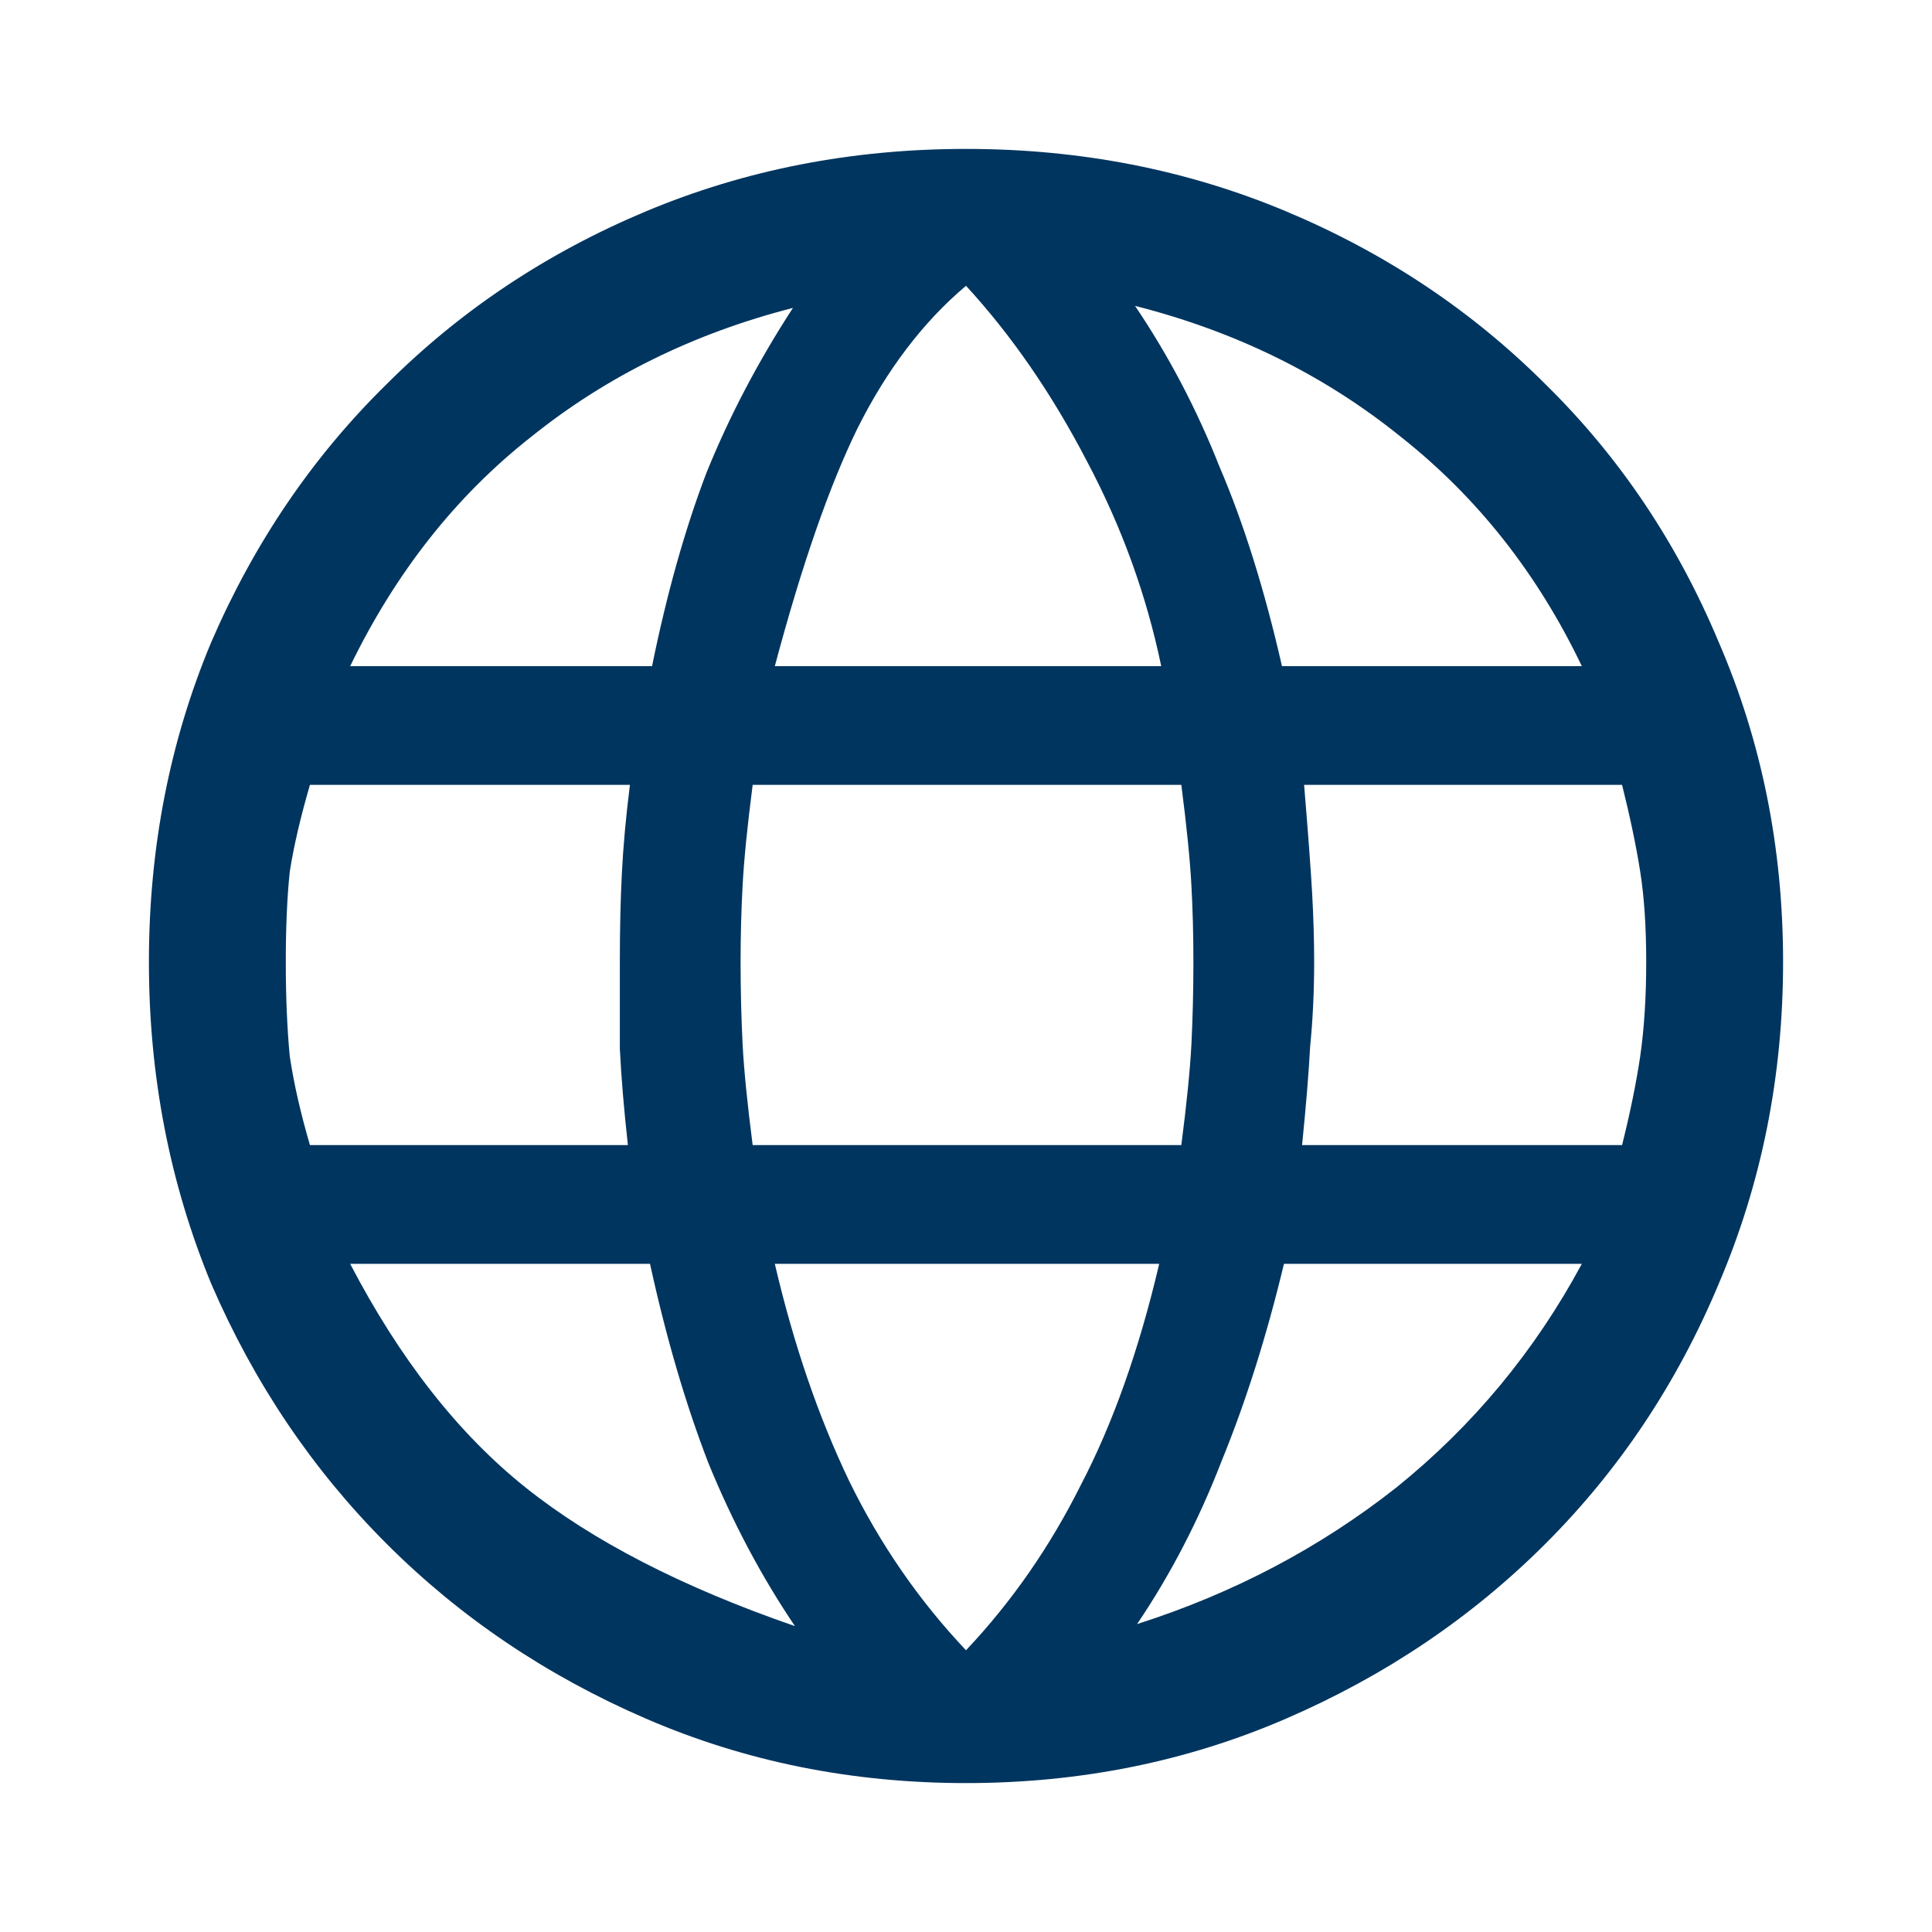 <svg width="64" height="64" viewBox="0 0 64 64" fill="none" xmlns="http://www.w3.org/2000/svg">
<path d="M32 59.067C28.222 59.067 24.689 58.356 21.4 56.933C18.111 55.511 15.244 53.578 12.8 51.133C10.356 48.689 8.422 45.822 7 42.533C5.622 39.2 4.933 35.644 4.933 31.867C4.933 28.089 5.622 24.556 7 21.267C8.422 17.978 10.356 15.133 12.8 12.733C15.244 10.289 18.111 8.378 21.4 7C24.689 5.622 28.222 4.933 32 4.933C35.778 4.933 39.311 5.622 42.6 7C45.889 8.378 48.756 10.289 51.2 12.733C53.644 15.133 55.556 17.978 56.933 21.267C58.356 24.556 59.067 28.089 59.067 31.867C59.067 35.644 58.356 39.2 56.933 42.533C55.556 45.822 53.644 48.689 51.2 51.133C48.756 53.578 45.889 55.511 42.6 56.933C39.311 58.356 35.778 59.067 32 59.067ZM32 54.667C33.511 53.067 34.778 51.244 35.8 49.2C36.867 47.156 37.733 44.711 38.4 41.867H25.667C26.289 44.533 27.111 46.933 28.133 49.067C29.156 51.156 30.444 53.022 32 54.667ZM26.333 53.867C25.222 52.222 24.267 50.422 23.467 48.467C22.711 46.511 22.067 44.311 21.533 41.867H11.6C13.244 45.022 15.178 47.489 17.4 49.267C19.622 51.044 22.6 52.578 26.333 53.867ZM37.667 53.8C40.867 52.778 43.733 51.267 46.267 49.267C48.8 47.222 50.844 44.756 52.4 41.867H42.533C41.956 44.267 41.267 46.444 40.467 48.4C39.711 50.356 38.778 52.156 37.667 53.8ZM10.267 37.933H20.8C20.667 36.733 20.578 35.667 20.533 34.733C20.533 33.756 20.533 32.8 20.533 31.867C20.533 30.756 20.556 29.778 20.6 28.933C20.644 28.044 20.733 27.067 20.867 26H10.267C9.956 27.067 9.733 28.022 9.6 28.867C9.511 29.711 9.467 30.711 9.467 31.867C9.467 33.022 9.511 34.067 9.6 35C9.733 35.889 9.956 36.867 10.267 37.933ZM24.933 37.933H39.133C39.311 36.556 39.422 35.444 39.467 34.6C39.511 33.711 39.533 32.8 39.533 31.867C39.533 30.978 39.511 30.133 39.467 29.333C39.422 28.489 39.311 27.378 39.133 26H24.933C24.756 27.378 24.644 28.489 24.6 29.333C24.556 30.133 24.533 30.978 24.533 31.867C24.533 32.8 24.556 33.711 24.6 34.6C24.644 35.444 24.756 36.556 24.933 37.933ZM43.133 37.933H53.733C54 36.867 54.2 35.889 54.333 35C54.467 34.067 54.533 33.022 54.533 31.867C54.533 30.711 54.467 29.711 54.333 28.867C54.2 28.022 54 27.067 53.733 26H43.2C43.333 27.6 43.422 28.8 43.467 29.6C43.511 30.4 43.533 31.156 43.533 31.867C43.533 32.844 43.489 33.778 43.4 34.667C43.356 35.511 43.267 36.6 43.133 37.933ZM42.467 22.067H52.4C50.933 19 48.933 16.467 46.4 14.467C43.867 12.422 40.933 10.978 37.6 10.133C38.711 11.778 39.644 13.556 40.4 15.467C41.2 17.333 41.889 19.533 42.467 22.067ZM25.667 22.067H38.467C37.978 19.711 37.156 17.444 36 15.267C34.844 13.044 33.511 11.111 32 9.467C30.578 10.667 29.378 12.244 28.4 14.2C27.467 16.111 26.556 18.733 25.667 22.067ZM11.6 22.067H21.6C22.089 19.667 22.689 17.533 23.4 15.667C24.156 13.8 25.111 11.978 26.267 10.2C22.978 11.044 20.089 12.467 17.6 14.467C15.111 16.422 13.111 18.956 11.6 22.067Z" fill="#00355F"/>
</svg>
